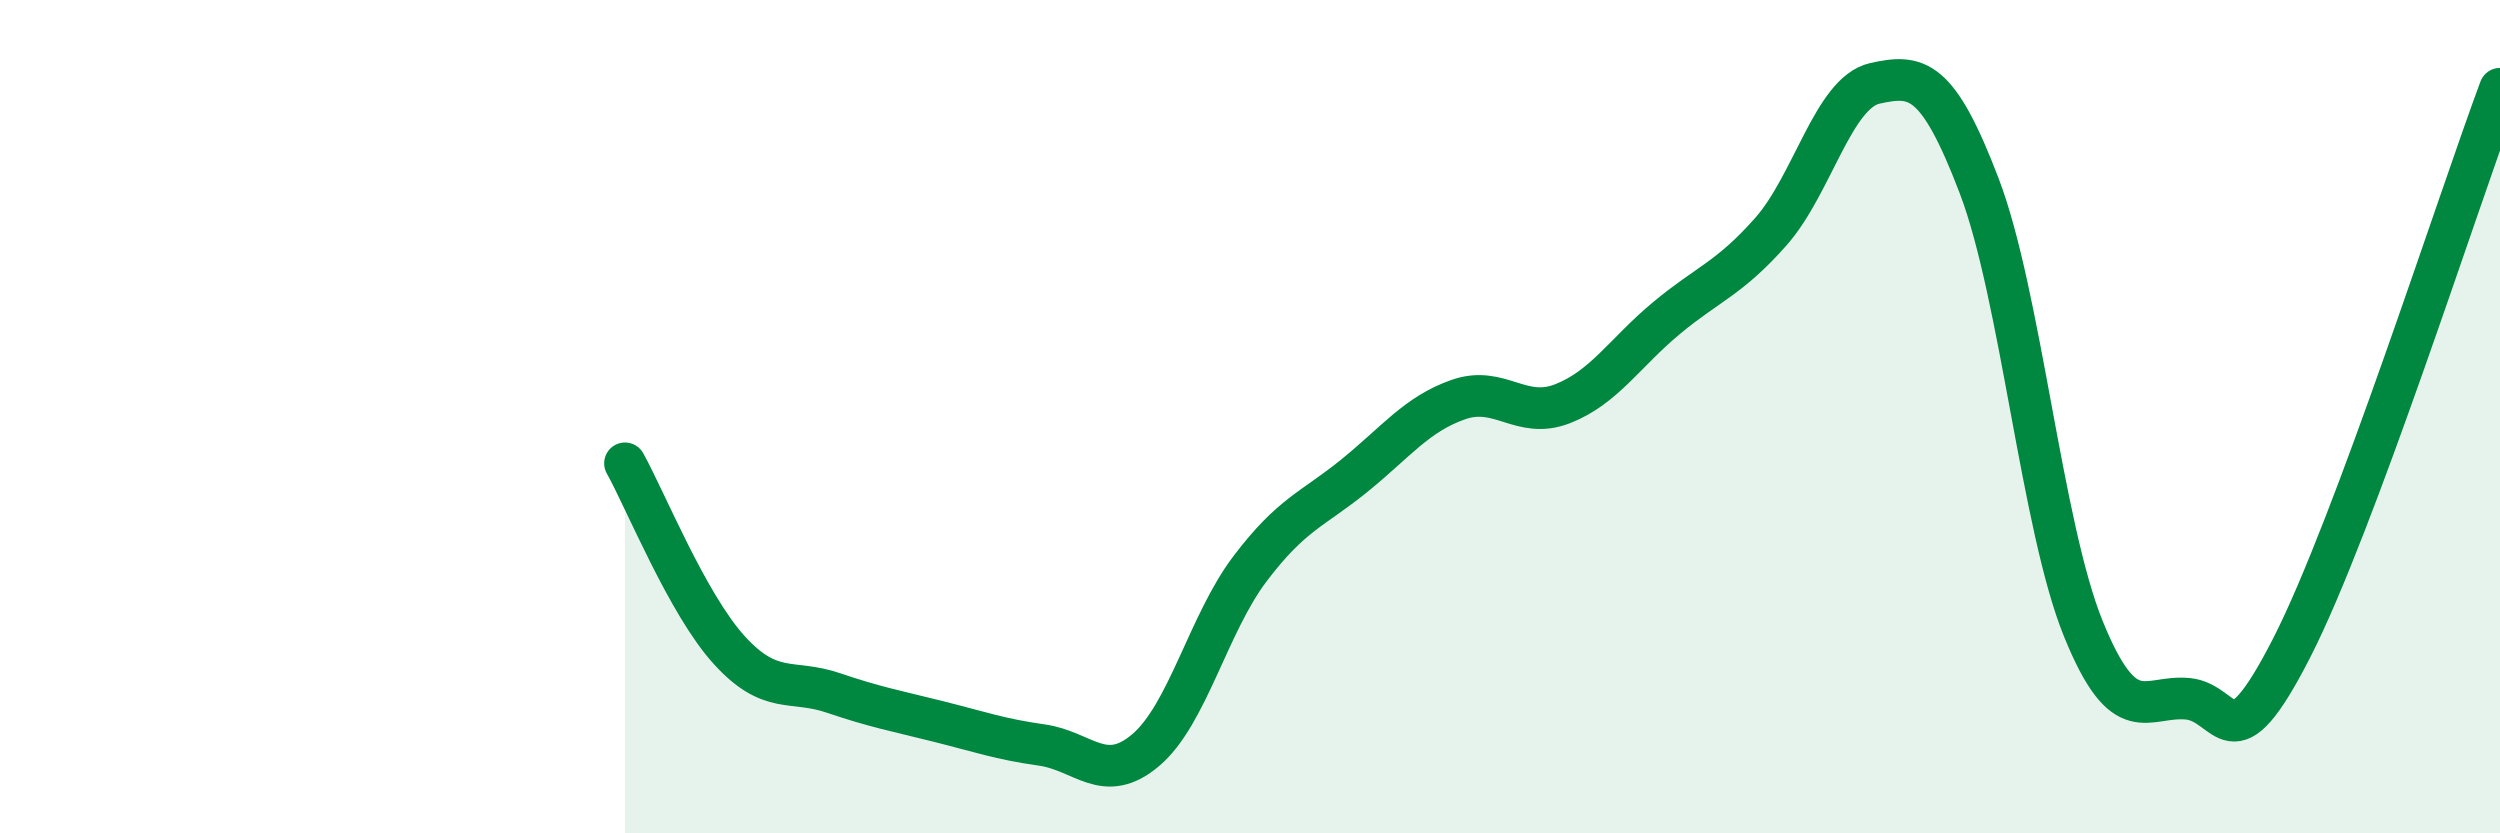 
    <svg width="60" height="20" viewBox="0 0 60 20" xmlns="http://www.w3.org/2000/svg">
      <path
        d="M 15,11.12 C 15.5,12.02 16.5,14.5 17.5,15.6 C 18.5,16.7 19,16.29 20,16.63 C 21,16.97 21.5,17.06 22.5,17.31 C 23.5,17.56 24,17.74 25,17.88 C 26,18.02 26.5,18.85 27.5,18 C 28.5,17.15 29,14.97 30,13.65 C 31,12.33 31.5,12.23 32.5,11.42 C 33.5,10.61 34,9.94 35,9.59 C 36,9.24 36.5,10.08 37.5,9.69 C 38.5,9.3 39,8.46 40,7.63 C 41,6.8 41.5,6.69 42.5,5.56 C 43.5,4.43 44,2.22 45,2 C 46,1.78 46.5,1.84 47.5,4.46 C 48.5,7.08 49,12.63 50,15.09 C 51,17.55 51.5,16.68 52.5,16.77 C 53.5,16.86 53.5,18.48 55,15.55 C 56.5,12.62 59,4.81 60,2.13L60 20L15 20Z"
        fill="#008740"
        opacity="0.1"
        stroke-linecap="round"
        stroke-linejoin="round"
      />
      <path
        d="M 15,11.12 C 15.5,12.02 16.5,14.5 17.5,15.6 C 18.5,16.7 19,16.29 20,16.63 C 21,16.97 21.5,17.06 22.5,17.31 C 23.5,17.56 24,17.74 25,17.88 C 26,18.02 26.5,18.85 27.5,18 C 28.5,17.15 29,14.97 30,13.65 C 31,12.33 31.5,12.23 32.5,11.42 C 33.5,10.61 34,9.94 35,9.59 C 36,9.24 36.5,10.08 37.5,9.69 C 38.5,9.3 39,8.46 40,7.63 C 41,6.8 41.5,6.69 42.5,5.56 C 43.5,4.43 44,2.22 45,2 C 46,1.78 46.5,1.84 47.5,4.46 C 48.5,7.08 49,12.63 50,15.09 C 51,17.55 51.5,16.68 52.5,16.77 C 53.5,16.86 53.5,18.48 55,15.55 C 56.5,12.62 59,4.81 60,2.13"
        stroke="#008740"
        stroke-width="1"
        fill="none"
        stroke-linecap="round"
        stroke-linejoin="round"
      />
    </svg>
  